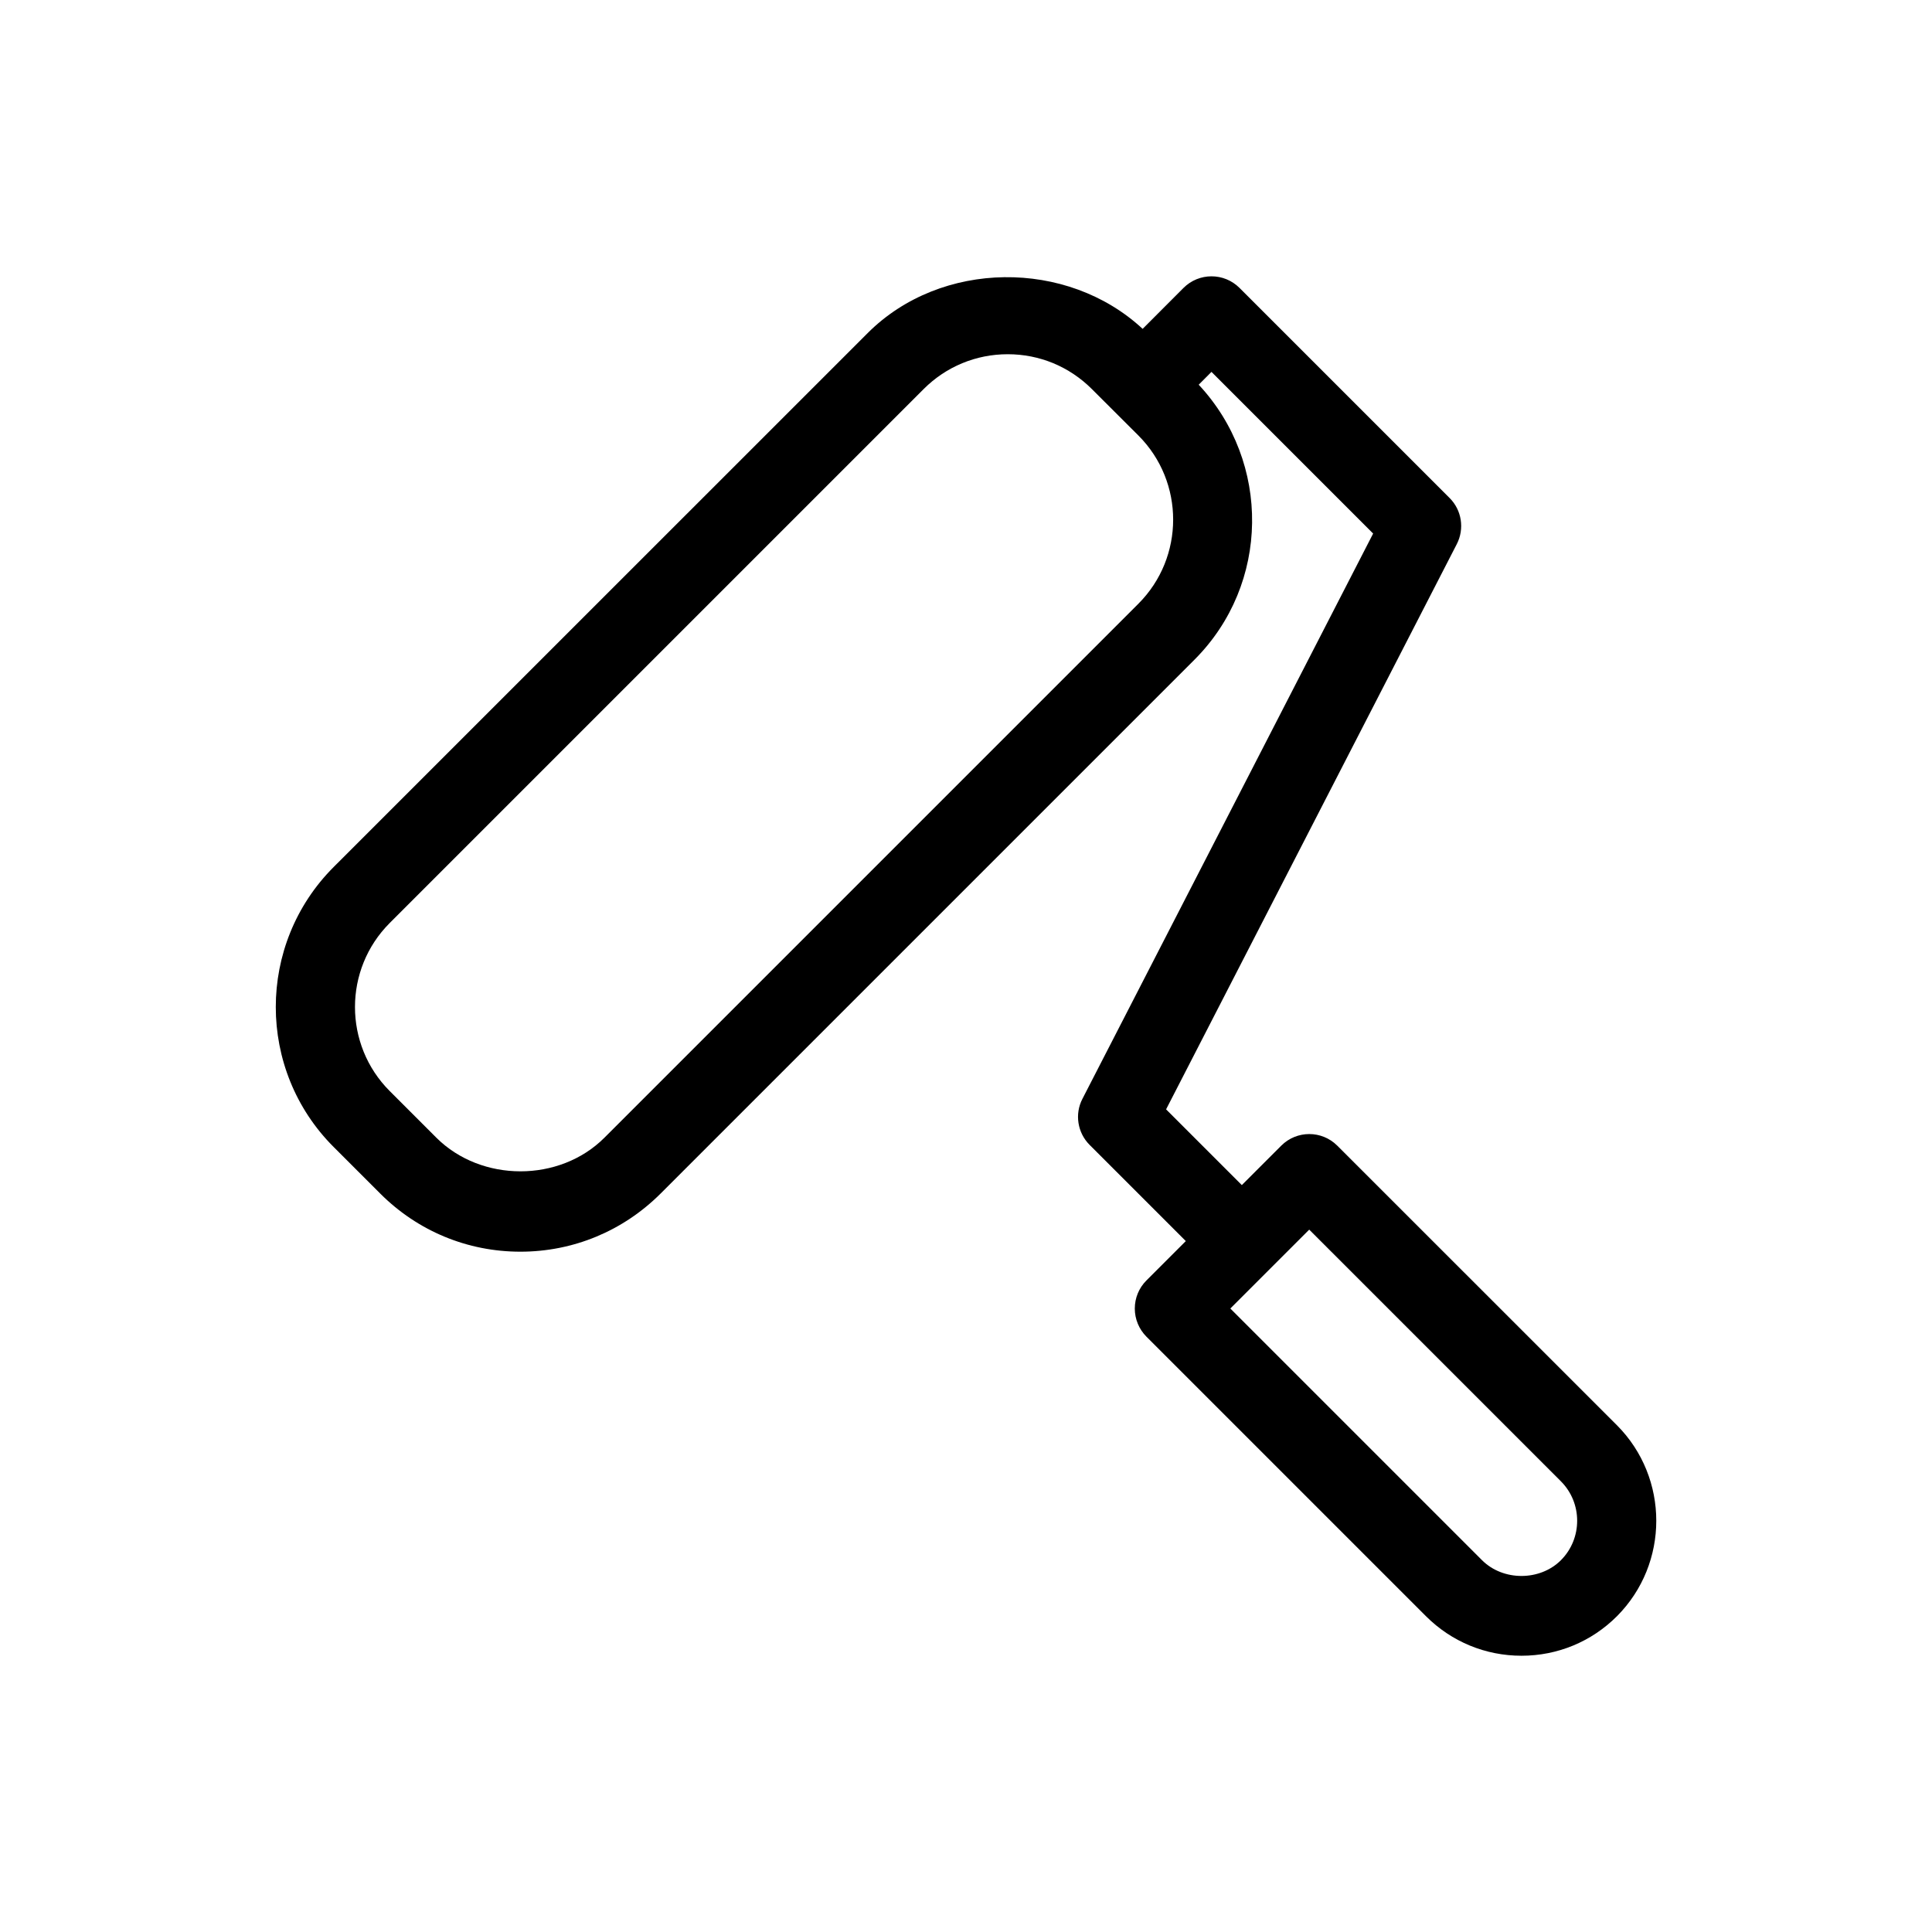 <?xml version="1.0" encoding="UTF-8"?>
<!-- The Best Svg Icon site in the world: iconSvg.co, Visit us! https://iconsvg.co -->
<svg fill="#000000" width="800px" height="800px" version="1.1" viewBox="144 144 512 512" xmlns="http://www.w3.org/2000/svg">
 <path d="m572.51 521.71-74.121-74.102c-4.094-4.094-10.746-4.094-14.84 0l-10.453 10.453-20.07-20.07 77.039-149.8c2.078-4.051 1.324-9.004-1.91-12.219l-55.672-55.672c-4.094-4.094-10.746-4.094-14.84 0l-10.832 10.852c-20.004-18.578-53.445-18.305-72.863 1.113l-141.51 141.49c-20.469 20.469-20.469 53.781 0 74.227l12.363 12.363c9.93 9.91 23.09 15.367 37.113 15.367 14.023 0 27.184-5.481 37.113-15.367l141.53-141.53c20.027-20.027 20.301-52.312 1.113-72.863l3.383-3.398 42.844 42.844-77.039 149.8c-2.098 4.031-1.324 8.984 1.91 12.219l25.484 25.484-10.453 10.453c-1.973 1.973-3.066 4.641-3.066 7.43 0 2.793 1.113 5.457 3.066 7.43l74.121 74.121c6.758 6.738 15.742 10.453 25.297 10.453 9.551 0 18.535-3.715 25.297-10.477 13.891-13.953 13.891-36.645-0.004-50.605zm-126.81-217.73-141.53 141.53c-11.883 11.883-32.621 11.859-44.523 0l-12.363-12.363c-12.281-12.281-12.281-32.266 0-44.547l141.51-141.51c5.941-5.941 13.855-9.215 22.273-9.215 8.418 0 16.312 3.273 22.273 9.215l12.387 12.363c12.23 12.285 12.23 32.246-0.027 44.527zm111.95 253.5c-5.562 5.543-15.305 5.562-20.887 0l-66.711-66.711 20.906-20.906 66.691 66.691c5.754 5.75 5.754 15.176 0 20.926z"/>
</svg>
